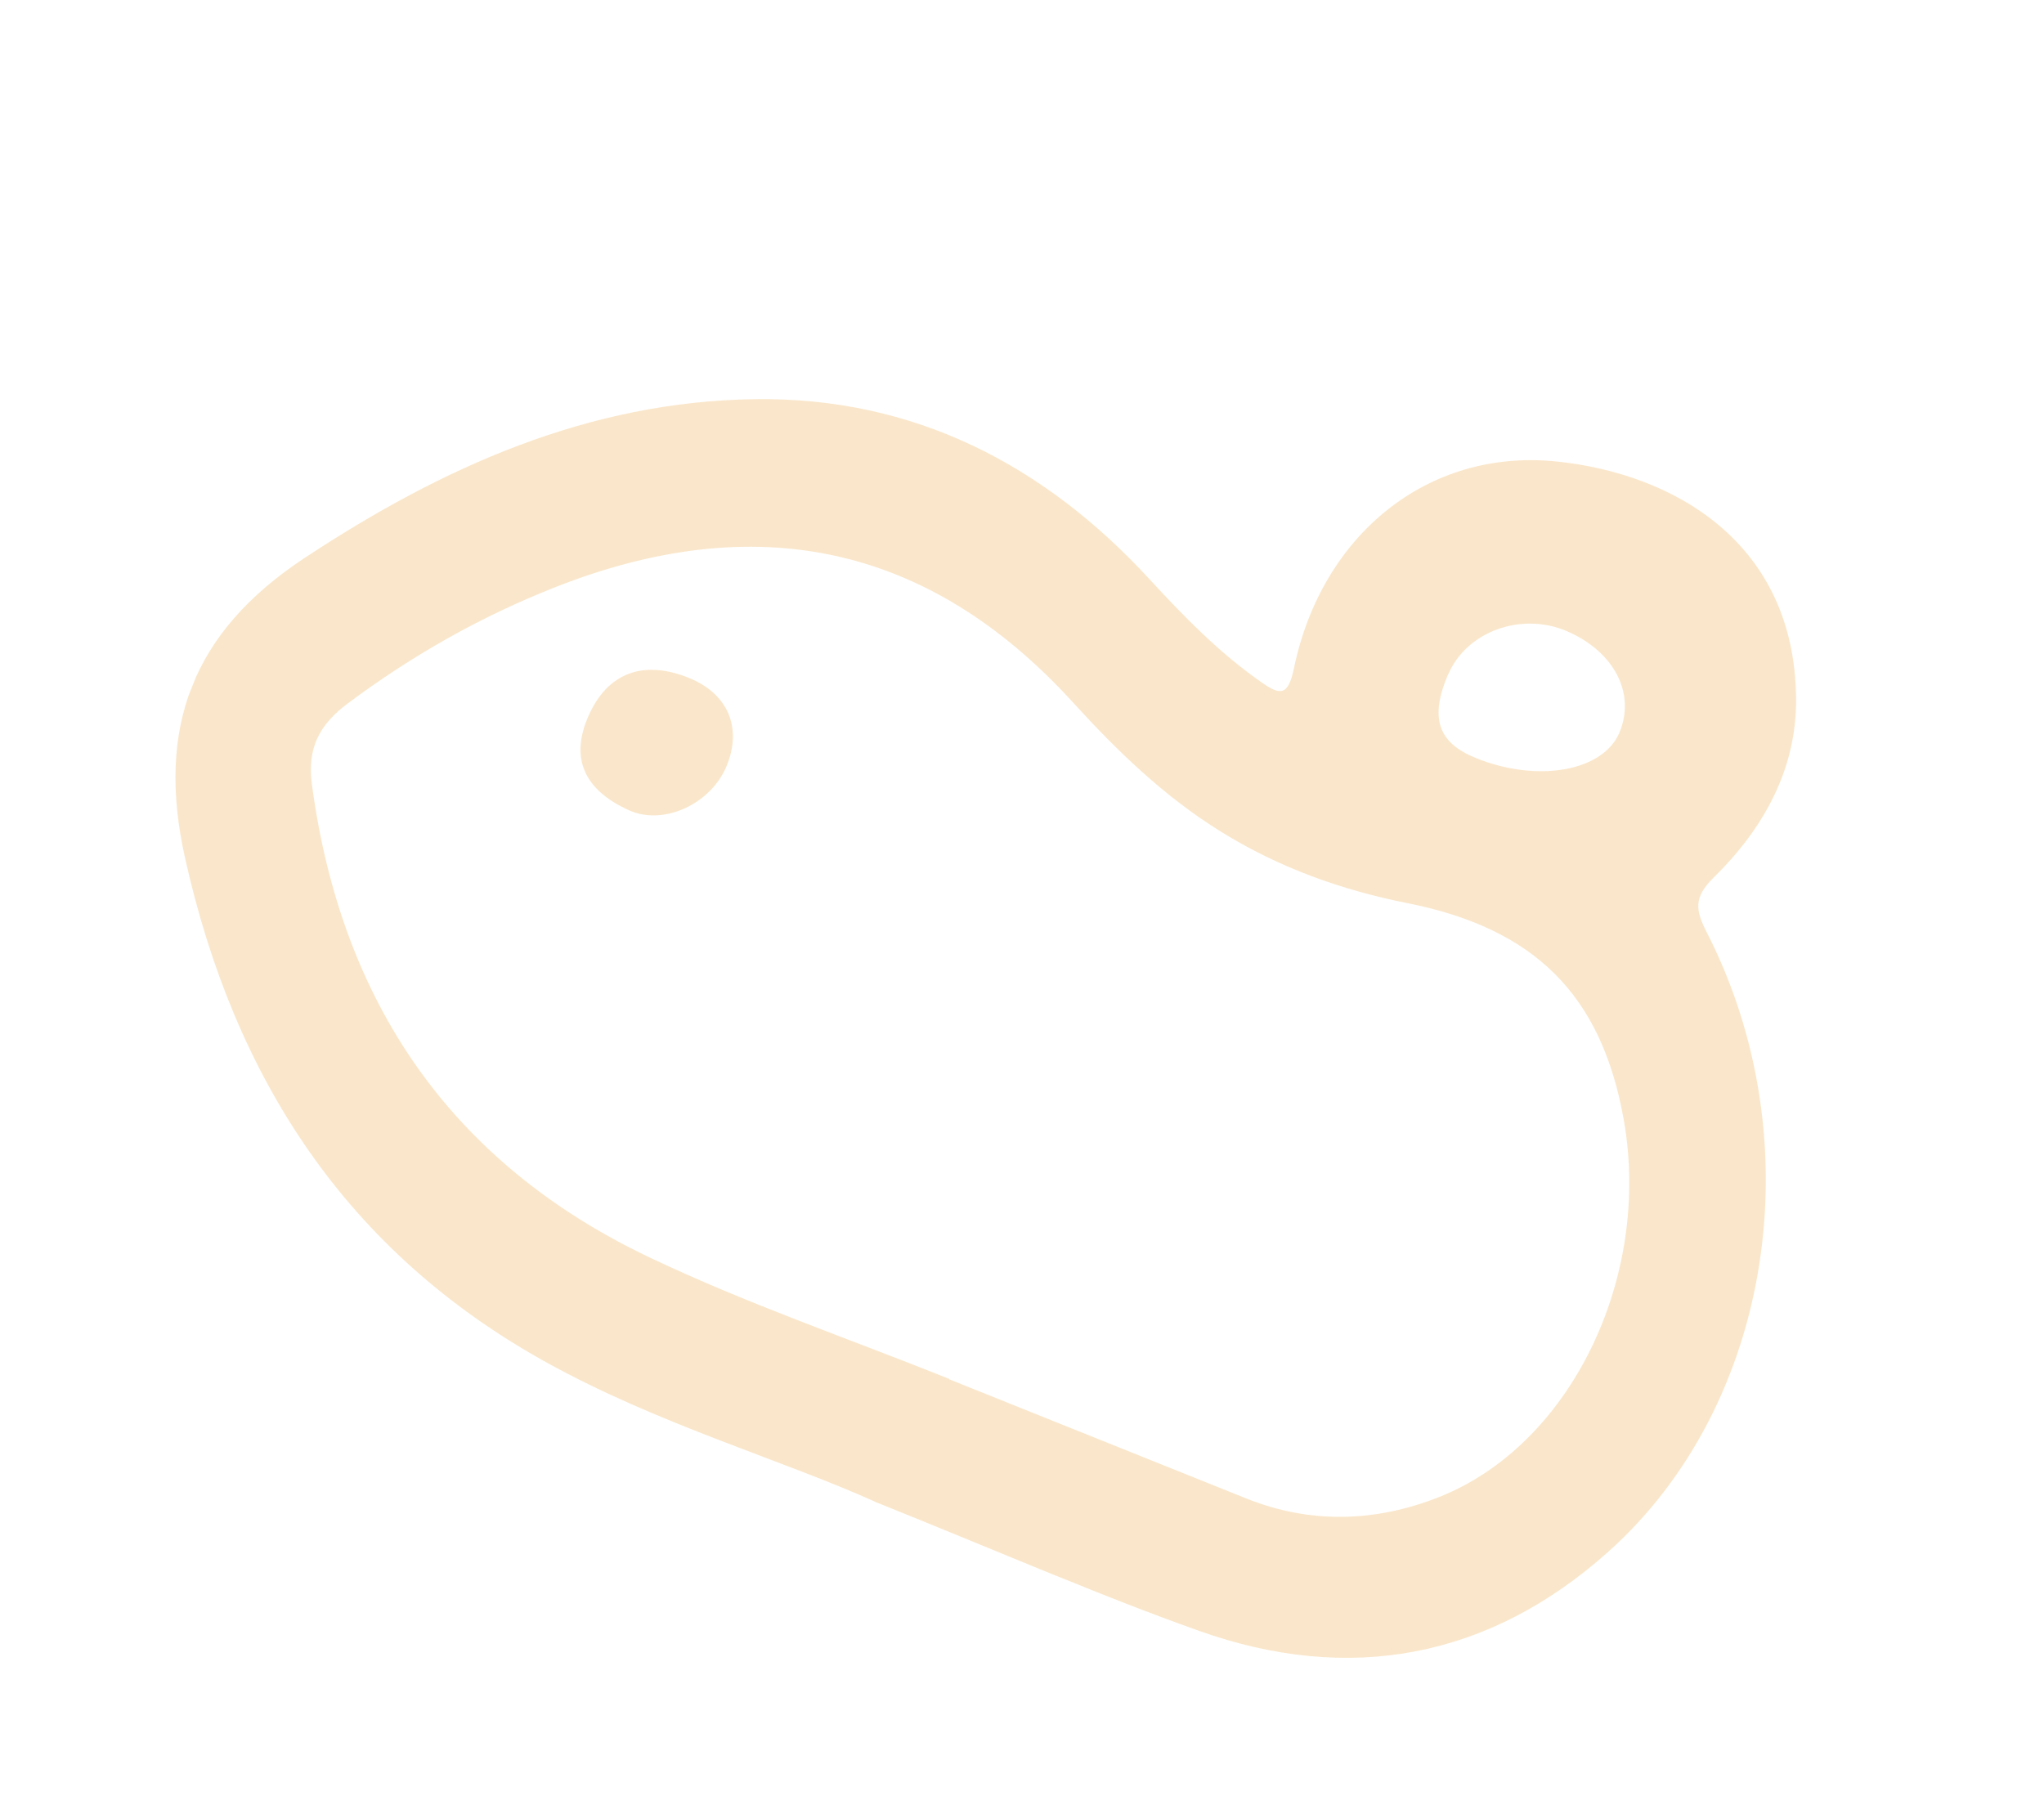 <svg width="99" height="87" viewBox="0 0 99 87" fill="none" xmlns="http://www.w3.org/2000/svg">
    <g clip-path="url(#clip0_1047_1175)">
        <path d="M42.353 72.731C37.823 70.697 31.85 68.983 26.433 65.979C16.783 60.626 11.345 52.248 8.961 41.557C7.556 35.264 9.311 30.622 14.744 27.034C21.437 22.617 28.523 19.437 36.596 19.336C44.235 19.24 50.544 22.474 55.689 28.07C57.347 29.873 59.057 31.625 61.081 33.038C62.011 33.693 62.39 33.73 62.675 32.355C64.01 25.942 69.123 21.715 75.381 22.354C81.035 22.931 86.939 26.258 86.993 33.861C87.016 37.3 85.389 40.167 83.001 42.511C82.025 43.473 82.11 44.082 82.674 45.177C87.82 55.252 85.868 68.028 77.916 75.153C72.126 80.341 65.35 81.595 58.068 78.999C53.134 77.243 48.328 75.136 42.356 72.739L42.353 72.731ZM45.968 66.792L45.961 66.809C50.763 68.735 55.559 70.66 60.361 72.587C63.468 73.833 66.612 73.734 69.666 72.533C76.064 70.022 79.995 61.903 78.648 54.261C77.57 48.15 74.288 44.968 68.167 43.75C64.985 43.119 61.936 42.03 59.126 40.282C56.391 38.585 54.122 36.39 51.984 34.044C44.934 26.297 36.522 24.646 26.889 28.446C23.292 29.864 19.956 31.751 16.837 34.082C15.421 35.143 14.885 36.288 15.104 37.973C16.505 48.519 21.834 56.316 31.404 60.884C36.121 63.135 41.1 64.839 45.962 66.79L45.968 66.792ZM70.133 32.678C69.24 34.779 69.642 35.975 71.483 36.72C74.459 37.927 77.636 37.369 78.431 35.497C79.233 33.609 78.198 31.584 75.919 30.586C73.698 29.618 71.03 30.585 70.141 32.675L70.133 32.678Z" fill="#FAE7CB"/>
        <path d="M28.505 34.676C29.426 32.587 31.173 31.934 33.401 32.853C35.265 33.62 35.954 35.257 35.196 37.099C34.429 38.963 32.13 40.008 30.46 39.249C28.263 38.252 27.608 36.705 28.505 34.676Z" fill="#FAE7CB"/>
    </g>
    <defs>
        <clipPath id="clip0_1047_1175">
            <rect width="81.522" height="59.782" fill="white" transform="translate(22.486 0.414) rotate(21.864)"/>
        </clipPath>
    </defs>
</svg>
